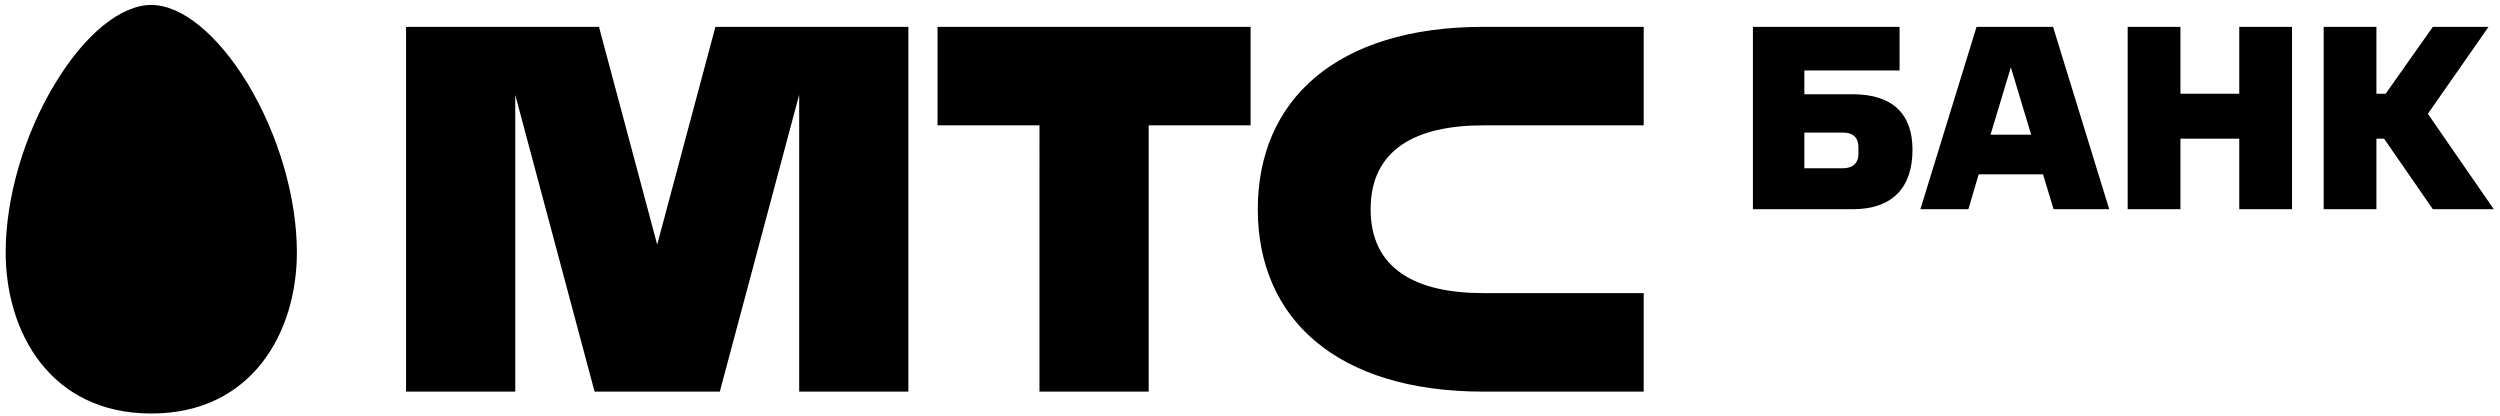 <?xml version="1.0" encoding="UTF-8"?> <svg xmlns="http://www.w3.org/2000/svg" width="361" height="60" viewBox="0 0 361 60" fill="none"><g clip-path="url(#clip0_135_3100)"><path fill-rule="evenodd" clip-rule="evenodd" d="M0.819 36.44C0.819 48.027 7.31 59.711 21.845 59.711C36.366 59.711 42.87 48.027 42.87 36.44C42.87 28.526 40.203 19.413 35.751 12.051C31.422 4.943 26.22 0.715 21.845 0.715C17.456 0.715 12.253 4.943 7.961 12.051C3.488 19.413 0.819 28.526 0.819 36.44ZM150.1 18.098H135.381V3.875H180.585V18.098H165.868L165.868 56.55H150.099L150.1 18.098ZM214.219 18.098H237.349V3.876H214.221C192.97 3.876 181.625 14.463 181.625 30.213C181.625 45.963 192.97 56.551 214.221 56.551H237.349V42.328H214.219C204.386 42.328 197.919 38.806 197.919 30.213C197.919 21.621 204.386 18.098 214.219 18.098ZM94.899 35.317L103.305 3.876H131.17V56.551H115.402V13.678L103.939 56.551H85.859L74.403 13.705V56.551H58.634V3.876H86.492L94.899 35.317ZM266.109 19.144H260.549V24.297H266.109C267.518 24.297 268.357 23.572 268.357 22.235V21.281C268.357 19.907 267.634 19.144 266.109 19.144ZM267.518 30.213H253.121V3.875H274.298V10.174H260.549V13.609H267.518C273.346 13.609 276.165 16.51 276.165 21.624C276.165 27.007 273.346 30.213 267.518 30.213ZM293.299 19.449H287.434L290.367 9.716L293.299 19.449ZM304.573 30.213L296.461 3.876H285.415L277.302 30.213H284.235L285.719 25.174H295.013L296.537 30.213H304.573ZM323.348 30.213V20.022H314.856V30.213H307.236V3.876H314.856V13.533H323.348V3.876H330.967V30.213H323.348ZM344.489 13.533H343.156V3.875H335.537V30.213H343.156V20.022H344.259L351.306 30.213H360.106L350.584 16.434L359.345 3.875H351.306L344.489 13.533Z" fill="black"></path></g><defs><clipPath id="clip0_135_3100"><rect width="359.286" height="58.996" fill="white" transform="translate(0.819 0.715)"></rect></clipPath></defs></svg> 